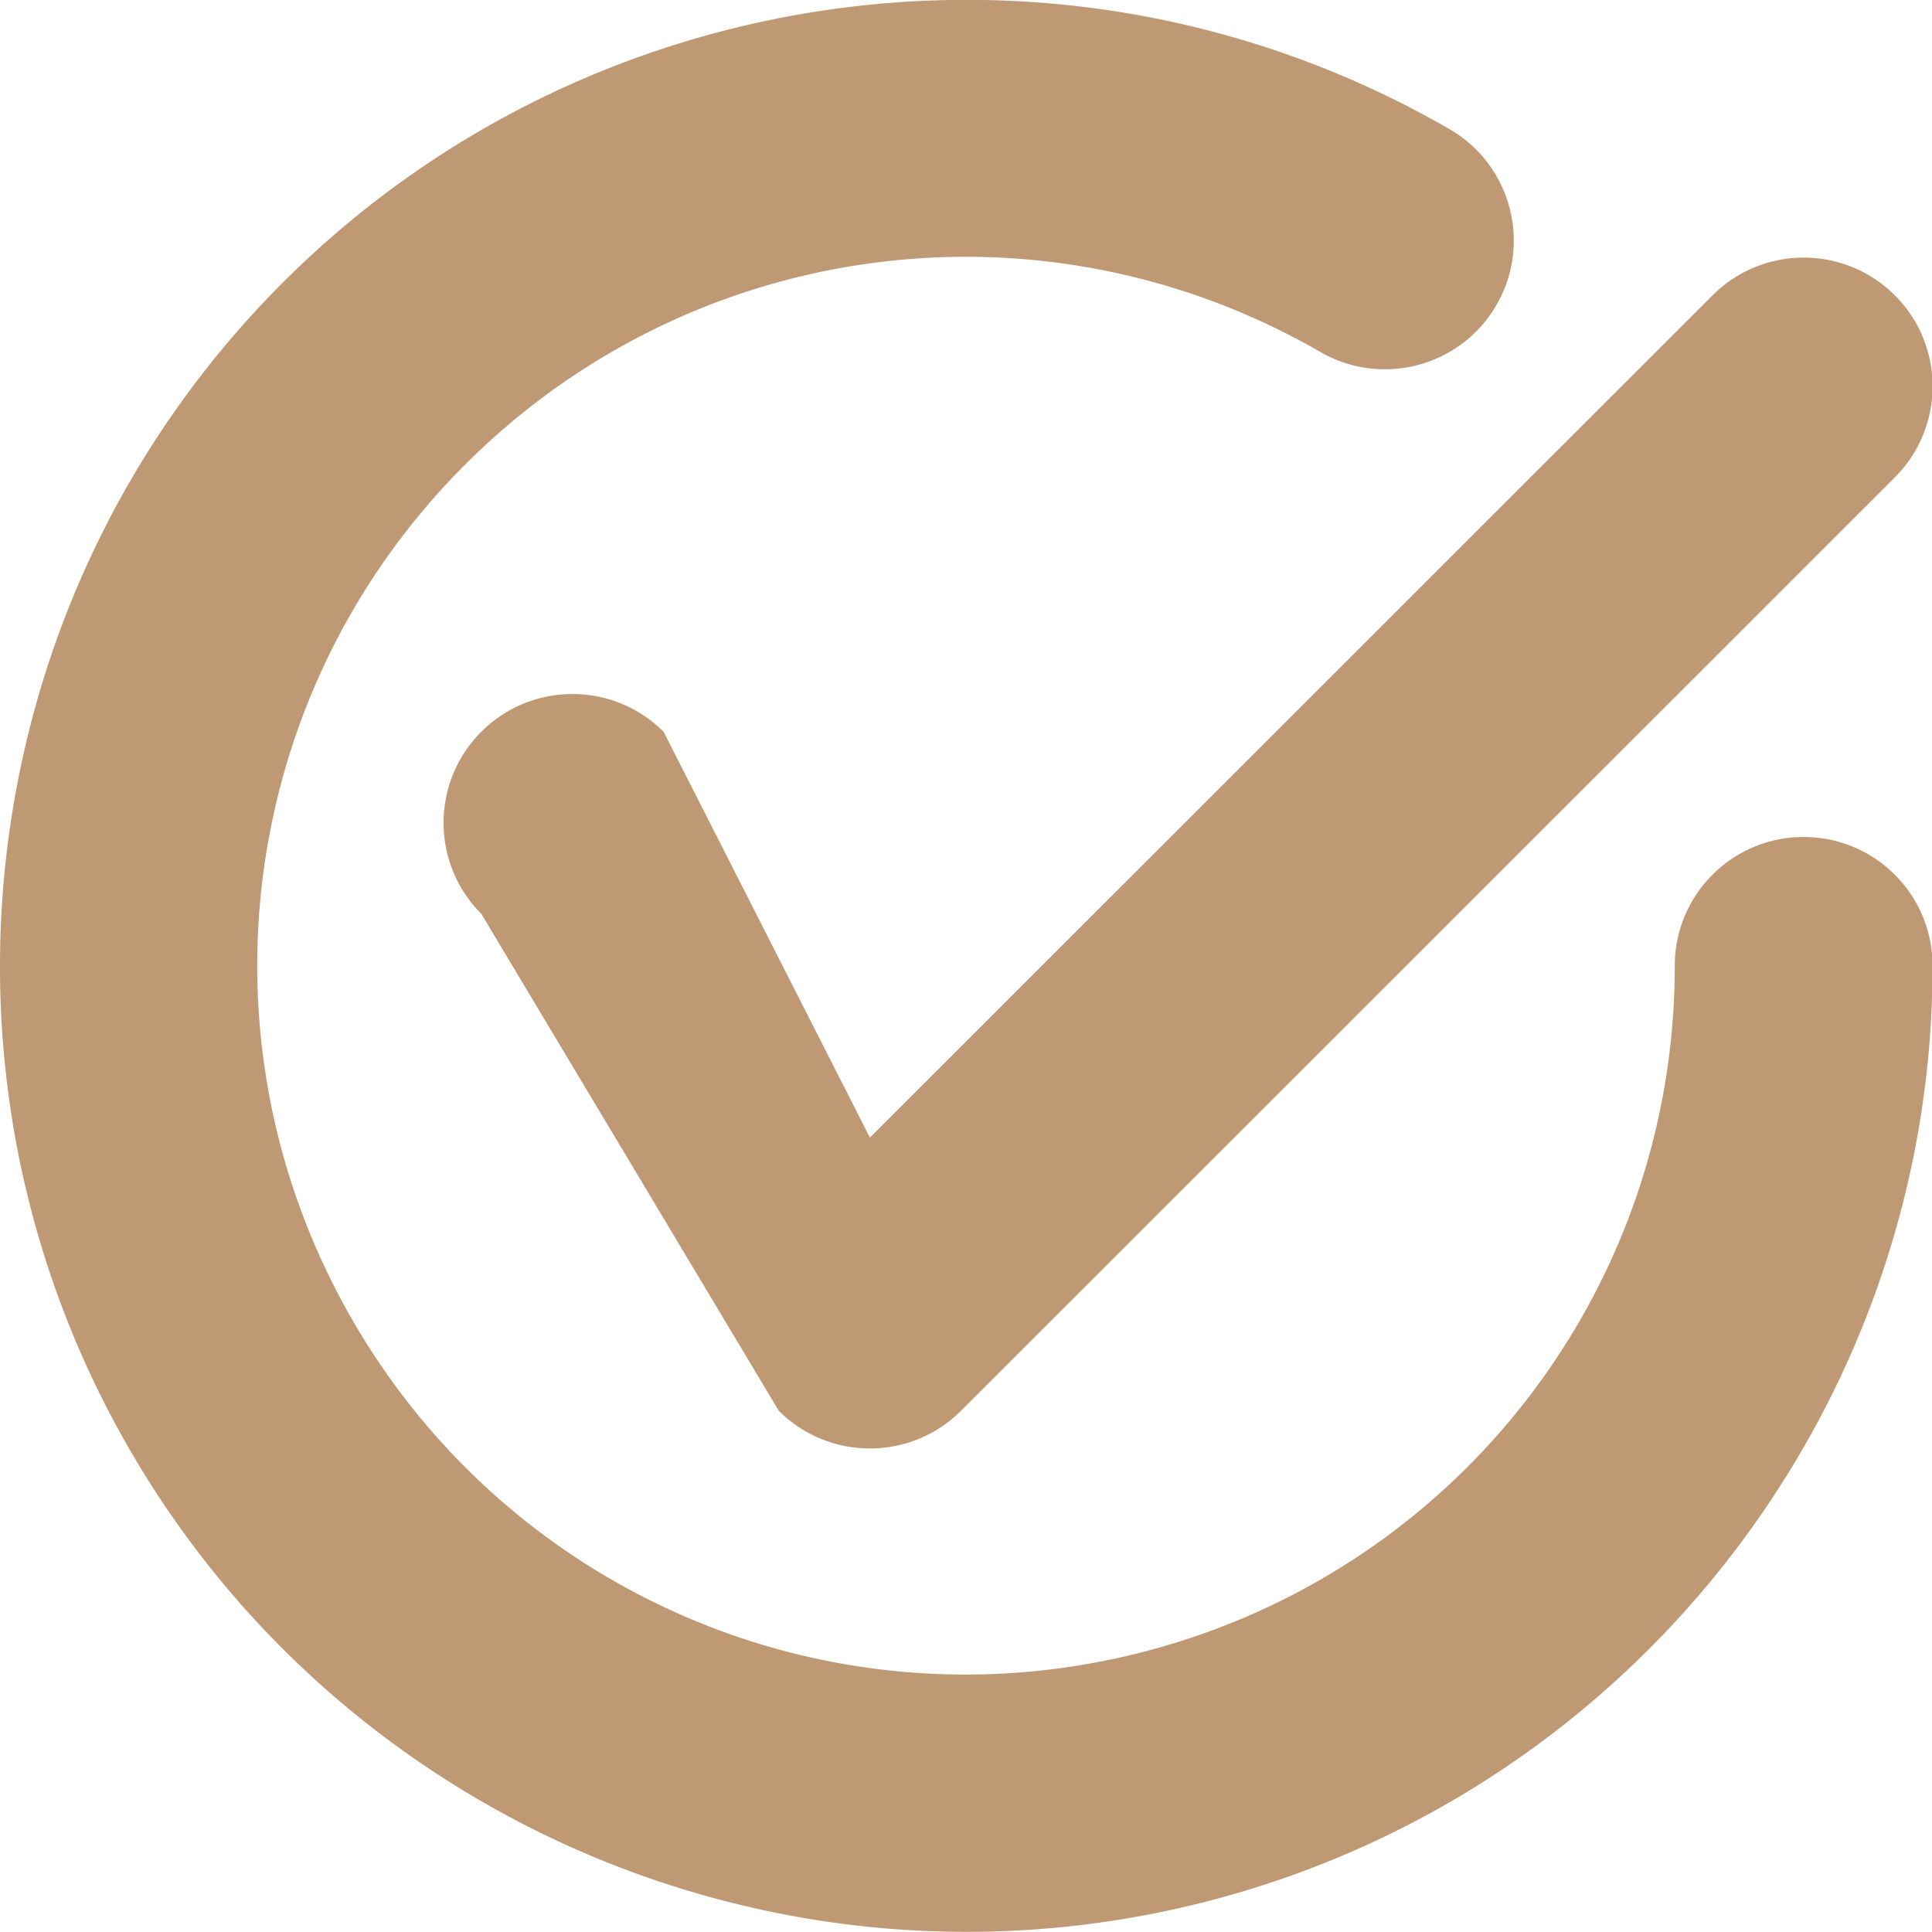 <svg width="600" height="600" xmlns="http://www.w3.org/2000/svg"><g style="stroke-width:1.051"><path style="color:#bf9874;fill:#bf9874;stroke-linecap:round;stroke-linejoin:round;-inkscape-stroke:none" d="M573.781 71.326A42.041 42.041 0 0 0 544.06 83.65L269.178 358.697 201.88 226.174c-16.413-16.423-43.032-16.43-59.455-.017-16.423 16.413-16.43 43.032-.018 59.455l97.034 162.277c16.421 16.427 43.052 16.427 59.473 0l304.617-304.801c16.415-16.423 16.407-43.044-.017-59.457a42.041 42.041 0 0 0-29.733-12.305zM297.416-12.826c-80.509.86-159.959 32.451-219.775 92.322C-23.103 180.331-43.683 336.824 27.547 460.311c71.23 123.486 216.987 183.925 354.627 147.011 137.64-36.914 233.65-162.171 233.65-304.748 0-23.218-18.822-42.04-42.04-42.04-23.22-.002-42.044 18.82-42.044 42.04 0 104.961-70.101 196.382-171.347 223.535-101.247 27.154-207.586-16.923-260.012-107.81-52.427-90.888-37.391-205.173 36.742-279.373 74.133-74.2 188.236-89.233 279.02-36.772 20.103 11.617 45.818 4.737 57.435-15.367 11.616-20.103 4.737-45.816-15.365-57.433C408.083.384 352.5-13.415 297.416-12.826Z" transform="matrix(.952 0 0 .951 13.901 12.169)"/></g></svg>